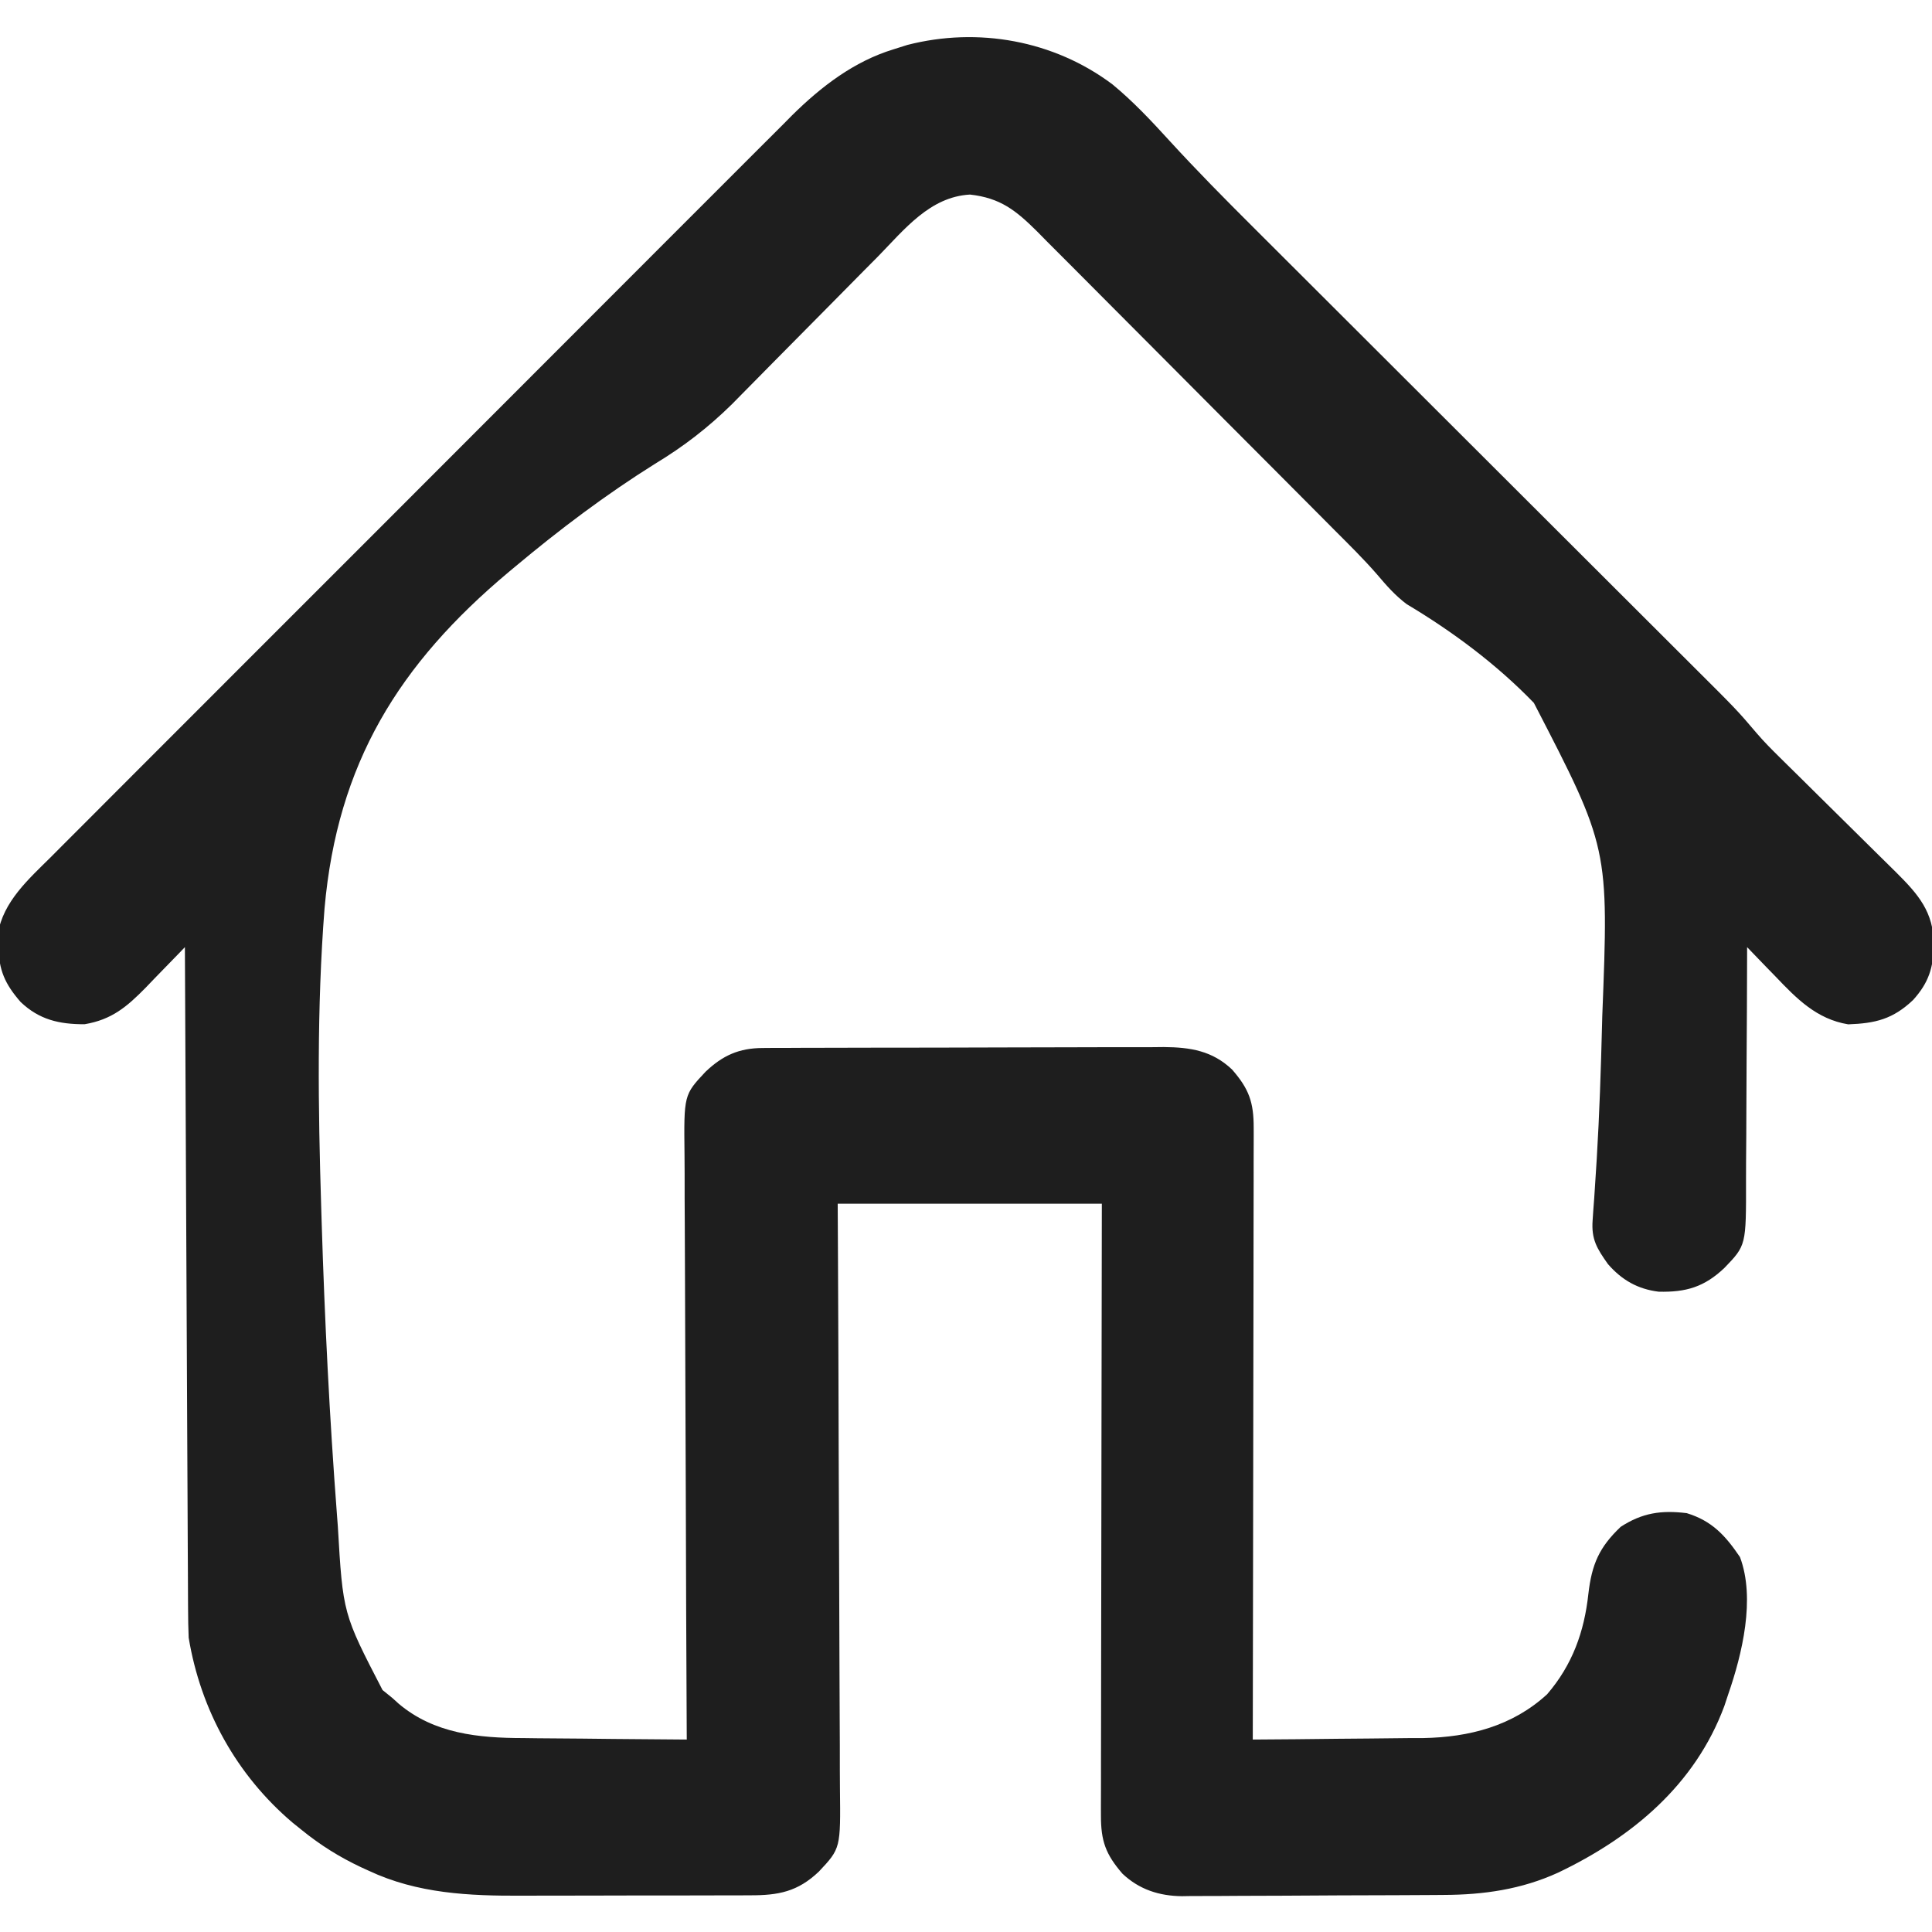 <svg width="512" height="512" viewBox="0 0 512 512" fill="none" xmlns="http://www.w3.org/2000/svg">
<g clip-path="url(#clip0_487_2)">
<path d="M294.779 22.334C300.259 26.844 305.069 31.971 309.842 37.207C317.107 45.154 324.658 52.787 332.286 60.384C333.676 61.772 335.065 63.16 336.455 64.548C339.419 67.509 342.385 70.469 345.353 73.428C350.05 78.112 354.744 82.8 359.438 87.489C369.393 97.433 379.352 107.373 389.312 117.312C400.086 128.064 410.859 138.816 421.627 149.573C426.287 154.229 430.95 158.882 435.615 163.534C438.518 166.429 441.419 169.326 444.319 172.224C445.658 173.562 446.999 174.898 448.34 176.234C460.311 188.158 460.311 188.158 465.635 194.412C467.521 196.606 469.542 198.64 471.603 200.668C472.433 201.489 473.264 202.31 474.12 203.156C474.993 204.015 475.866 204.873 476.766 205.758C478.164 207.143 479.562 208.529 480.96 209.914C484.372 213.296 487.79 216.673 491.214 220.042C493.148 221.946 495.078 223.854 497.004 225.766C498.808 227.558 500.619 229.343 502.436 231.122C508.392 237.052 512.415 241.63 512.5 250.375C512.353 256.517 511.112 260.437 507 265C501.633 270.098 496.986 271.203 489.793 271.461C481.398 270.075 476.131 264.653 470.5 258.75C469.773 258.005 469.046 257.26 468.297 256.492C466.522 254.67 464.757 252.84 463 251C462.998 252.42 462.998 252.42 462.996 253.869C462.979 262.815 462.936 271.759 462.868 280.704C462.834 285.302 462.809 289.9 462.804 294.499C462.8 298.94 462.772 303.381 462.727 307.823C462.714 309.513 462.709 311.204 462.714 312.894C462.749 330.035 462.749 330.035 457 336C451.651 341.082 446.818 342.485 439.562 342.312C434 341.634 429.784 339.203 426.125 335C423.209 330.883 421.682 328.439 422.065 323.344C422.127 322.411 422.19 321.479 422.255 320.517C422.332 319.499 422.41 318.481 422.49 317.431C422.637 315.19 422.781 312.949 422.923 310.707C422.999 309.514 423.076 308.321 423.155 307.092C423.869 295.219 424.262 283.328 424.562 271.438C424.588 270.413 424.588 270.413 424.615 269.367C426.361 224.677 426.361 224.677 406.491 186.275C396.629 176.055 384.941 167.356 372.771 160.097C369.684 157.76 367.439 155.185 364.945 152.241C361.36 148.111 357.455 144.29 353.596 140.419C352.679 139.496 351.763 138.573 350.819 137.622C347.81 134.592 344.796 131.567 341.781 128.543C340.738 127.496 339.694 126.448 338.651 125.4C333.754 120.484 328.854 115.57 323.951 110.659C318.309 105.007 312.675 99.347 307.049 93.68C302.683 89.284 298.311 84.897 293.932 80.515C291.323 77.904 288.717 75.289 286.12 72.666C283.226 69.745 280.316 66.839 277.404 63.934C276.126 62.637 276.126 62.637 274.822 61.313C269.211 55.751 265.105 52.456 257.062 51.562C246.42 52.138 239.626 60.869 232.688 67.957C231.508 69.146 230.328 70.334 229.147 71.522C226.051 74.639 222.966 77.767 219.885 80.899C214.957 85.902 210.01 90.887 205.065 95.874C203.352 97.605 201.643 99.34 199.934 101.076C198.869 102.155 197.804 103.233 196.738 104.312C195.821 105.243 194.903 106.175 193.958 107.135C187.656 113.321 181.201 118.31 173.646 122.876C160.549 131.076 148.337 140.281 136.5 150.187C135.959 150.638 135.418 151.089 134.86 151.553C105.646 176.028 89.416 202.325 86.006 240.726C83.95 267.11 84.299 293.573 85.125 320C85.162 321.216 85.198 322.432 85.236 323.685C86.036 349.702 87.33 375.682 89.313 401.637C89.417 403.007 89.417 403.007 89.523 404.405C90.879 427.617 90.879 427.617 101.375 447.875C102.241 448.576 103.108 449.277 104 450C104.539 450.489 105.078 450.977 105.633 451.48C115.05 459.46 126.835 460.597 138.738 460.609C139.985 460.626 141.232 460.642 142.516 460.659C146.448 460.708 150.38 460.729 154.312 460.75C156.999 460.776 159.686 460.808 162.373 460.84C168.915 460.913 175.457 460.965 182 461C181.993 459.705 181.993 459.705 181.986 458.383C181.876 437.359 181.793 416.334 181.741 395.31C181.715 385.143 181.68 374.975 181.623 364.808C181.573 355.945 181.541 347.082 181.53 338.219C181.523 333.527 181.508 328.836 181.471 324.144C181.437 319.725 181.427 315.306 181.434 310.887C181.433 309.268 181.423 307.649 181.404 306.03C181.225 290.155 181.225 290.155 187 284C191.528 279.699 195.859 277.757 202.103 277.733C203.611 277.72 203.611 277.72 205.149 277.707C206.24 277.708 207.332 277.709 208.456 277.709C210.194 277.699 210.194 277.699 211.966 277.689C215.797 277.67 219.627 277.666 223.457 277.664C225.448 277.659 227.438 277.654 229.429 277.649C235.688 277.633 241.948 277.628 248.207 277.629C254.651 277.631 261.094 277.61 267.537 277.578C273.08 277.552 278.623 277.541 284.167 277.542C287.472 277.543 290.778 277.535 294.083 277.516C297.774 277.496 301.465 277.502 305.156 277.514C306.784 277.497 306.784 277.497 308.445 277.48C315.454 277.538 321.285 278.462 326.52 283.447C331.008 288.589 332.251 292.118 332.241 298.897C332.243 299.937 332.243 299.937 332.246 300.999C332.249 303.322 332.238 305.645 332.227 307.968C332.226 309.633 332.227 311.299 332.228 312.965C332.229 317.487 332.217 322.009 332.203 326.532C332.19 331.257 332.189 335.983 332.187 340.709C332.181 349.659 332.164 358.608 332.144 367.558C332.122 377.746 332.111 387.935 332.101 398.123C332.08 419.082 332.045 440.041 332 461C339.595 460.958 347.19 460.885 354.784 460.792C357.363 460.764 359.942 460.743 362.521 460.729C366.247 460.707 369.973 460.661 373.699 460.609C374.835 460.608 375.971 460.607 377.142 460.606C389.368 460.387 400.824 457.427 410 449C416.689 441.228 419.848 432.453 420.938 422.375C421.84 414.534 423.824 410.017 429.5 404.625C435.217 400.909 440.255 400.177 447 401C453.714 403.052 457.251 406.944 461.109 412.637C465.26 423.649 461.674 438.403 458 449C457.661 450.024 457.322 451.047 456.973 452.102C449.223 473.007 432.526 486.904 412.914 496.27C403.217 500.7 393.226 502.139 382.621 502.177C381.814 502.184 381.006 502.19 380.174 502.197C377.524 502.217 374.873 502.228 372.223 502.238C370.857 502.244 370.857 502.244 369.464 502.251C364.65 502.271 359.837 502.286 355.023 502.295C350.065 502.306 345.108 502.341 340.151 502.38C336.324 502.407 332.497 502.415 328.67 502.418C326.843 502.423 325.015 502.435 323.188 502.453C320.628 502.478 318.069 502.477 315.508 502.47C314.39 502.489 314.39 502.489 313.248 502.509C307.229 502.45 301.919 500.756 297.467 496.553C293.003 491.389 291.749 487.891 291.759 481.103C291.757 480.063 291.757 480.063 291.754 479.001C291.751 476.678 291.762 474.355 291.773 472.032C291.774 470.367 291.773 468.701 291.772 467.035C291.771 462.513 291.783 457.991 291.797 453.468C291.81 448.743 291.811 444.017 291.813 439.291C291.819 430.341 291.836 421.392 291.856 412.442C291.878 402.254 291.889 392.065 291.899 381.877C291.92 360.918 291.957 339.959 292 319C268.9 319 245.8 319 222 319C222.026 324.078 222.052 329.155 222.079 334.387C222.162 351.154 222.218 367.922 222.259 384.69C222.285 394.857 222.32 405.025 222.377 415.192C222.427 424.055 222.459 432.918 222.47 441.781C222.477 446.473 222.492 451.164 222.529 455.856C222.563 460.275 222.573 464.694 222.566 469.113C222.567 470.732 222.577 472.351 222.596 473.97C222.775 489.845 222.775 489.845 217 496C211.407 501.313 206.315 502.299 198.776 502.275C197.553 502.282 197.553 502.282 196.305 502.29C193.612 502.304 190.919 502.303 188.227 502.301C186.342 502.305 184.456 502.309 182.571 502.314C178.615 502.321 174.66 502.321 170.704 502.316C165.673 502.31 160.643 502.327 155.612 502.35C151.713 502.365 147.815 502.366 143.916 502.363C142.064 502.363 140.212 502.368 138.36 502.378C124.346 502.446 110.604 501.834 97.688 495.75C97.022 495.446 96.357 495.143 95.671 494.83C89.98 492.15 84.888 488.972 80 485C79.171 484.334 78.342 483.667 77.488 482.98C62.674 470.39 53.178 453.179 50 434C49.899 431.475 49.845 428.976 49.842 426.451C49.834 425.324 49.834 425.324 49.827 424.174C49.812 421.66 49.803 419.147 49.795 416.634C49.785 414.83 49.775 413.026 49.765 411.223C49.738 406.328 49.717 401.434 49.697 396.54C49.675 391.424 49.647 386.309 49.621 381.193C49.571 371.507 49.526 361.821 49.483 352.135C49.433 341.107 49.378 330.079 49.323 319.052C49.209 296.368 49.102 273.684 49 251C48.522 251.499 48.043 251.999 47.55 252.513C45.357 254.79 43.148 257.051 40.938 259.312C40.185 260.098 39.433 260.884 38.658 261.693C33.639 266.8 29.634 270.224 22.41 271.434C15.72 271.445 10.424 270.258 5.465 265.539C1.283 260.735 -0.31 257.092 -0.438 250.75C-0.477 249.672 -0.517 248.595 -0.559 247.484C0.816 238.911 7.647 232.921 13.569 227.043C14.43 226.177 15.292 225.31 16.18 224.416C18.557 222.027 20.941 219.645 23.328 217.266C25.906 214.692 28.477 212.109 31.048 209.527C36.081 204.477 41.123 199.434 46.168 194.395C50.271 190.296 54.371 186.194 58.47 182.09C59.054 181.505 59.638 180.92 60.24 180.317C61.427 179.129 62.614 177.94 63.801 176.751C74.926 165.613 86.06 154.484 97.197 143.359C107.37 133.196 117.532 123.021 127.688 112.841C138.131 102.374 148.581 91.914 159.039 81.462C164.905 75.6 170.768 69.735 176.623 63.863C181.608 58.862 186.602 53.869 191.604 48.884C194.152 46.344 196.697 43.801 199.233 41.25C201.992 38.474 204.766 35.715 207.542 32.956C208.329 32.16 209.115 31.364 209.926 30.544C217.65 22.92 226.336 16.252 236.812 13.062C238.015 12.682 239.218 12.302 240.457 11.91C259.157 7.106 279.258 10.695 294.779 22.334Z" fill="#1E1E1E"/>
</g>
<defs>
<clipPath id="clip0_487_2">
<rect width="512" height="512" fill="white"/>
</clipPath>
</defs>
</svg>
